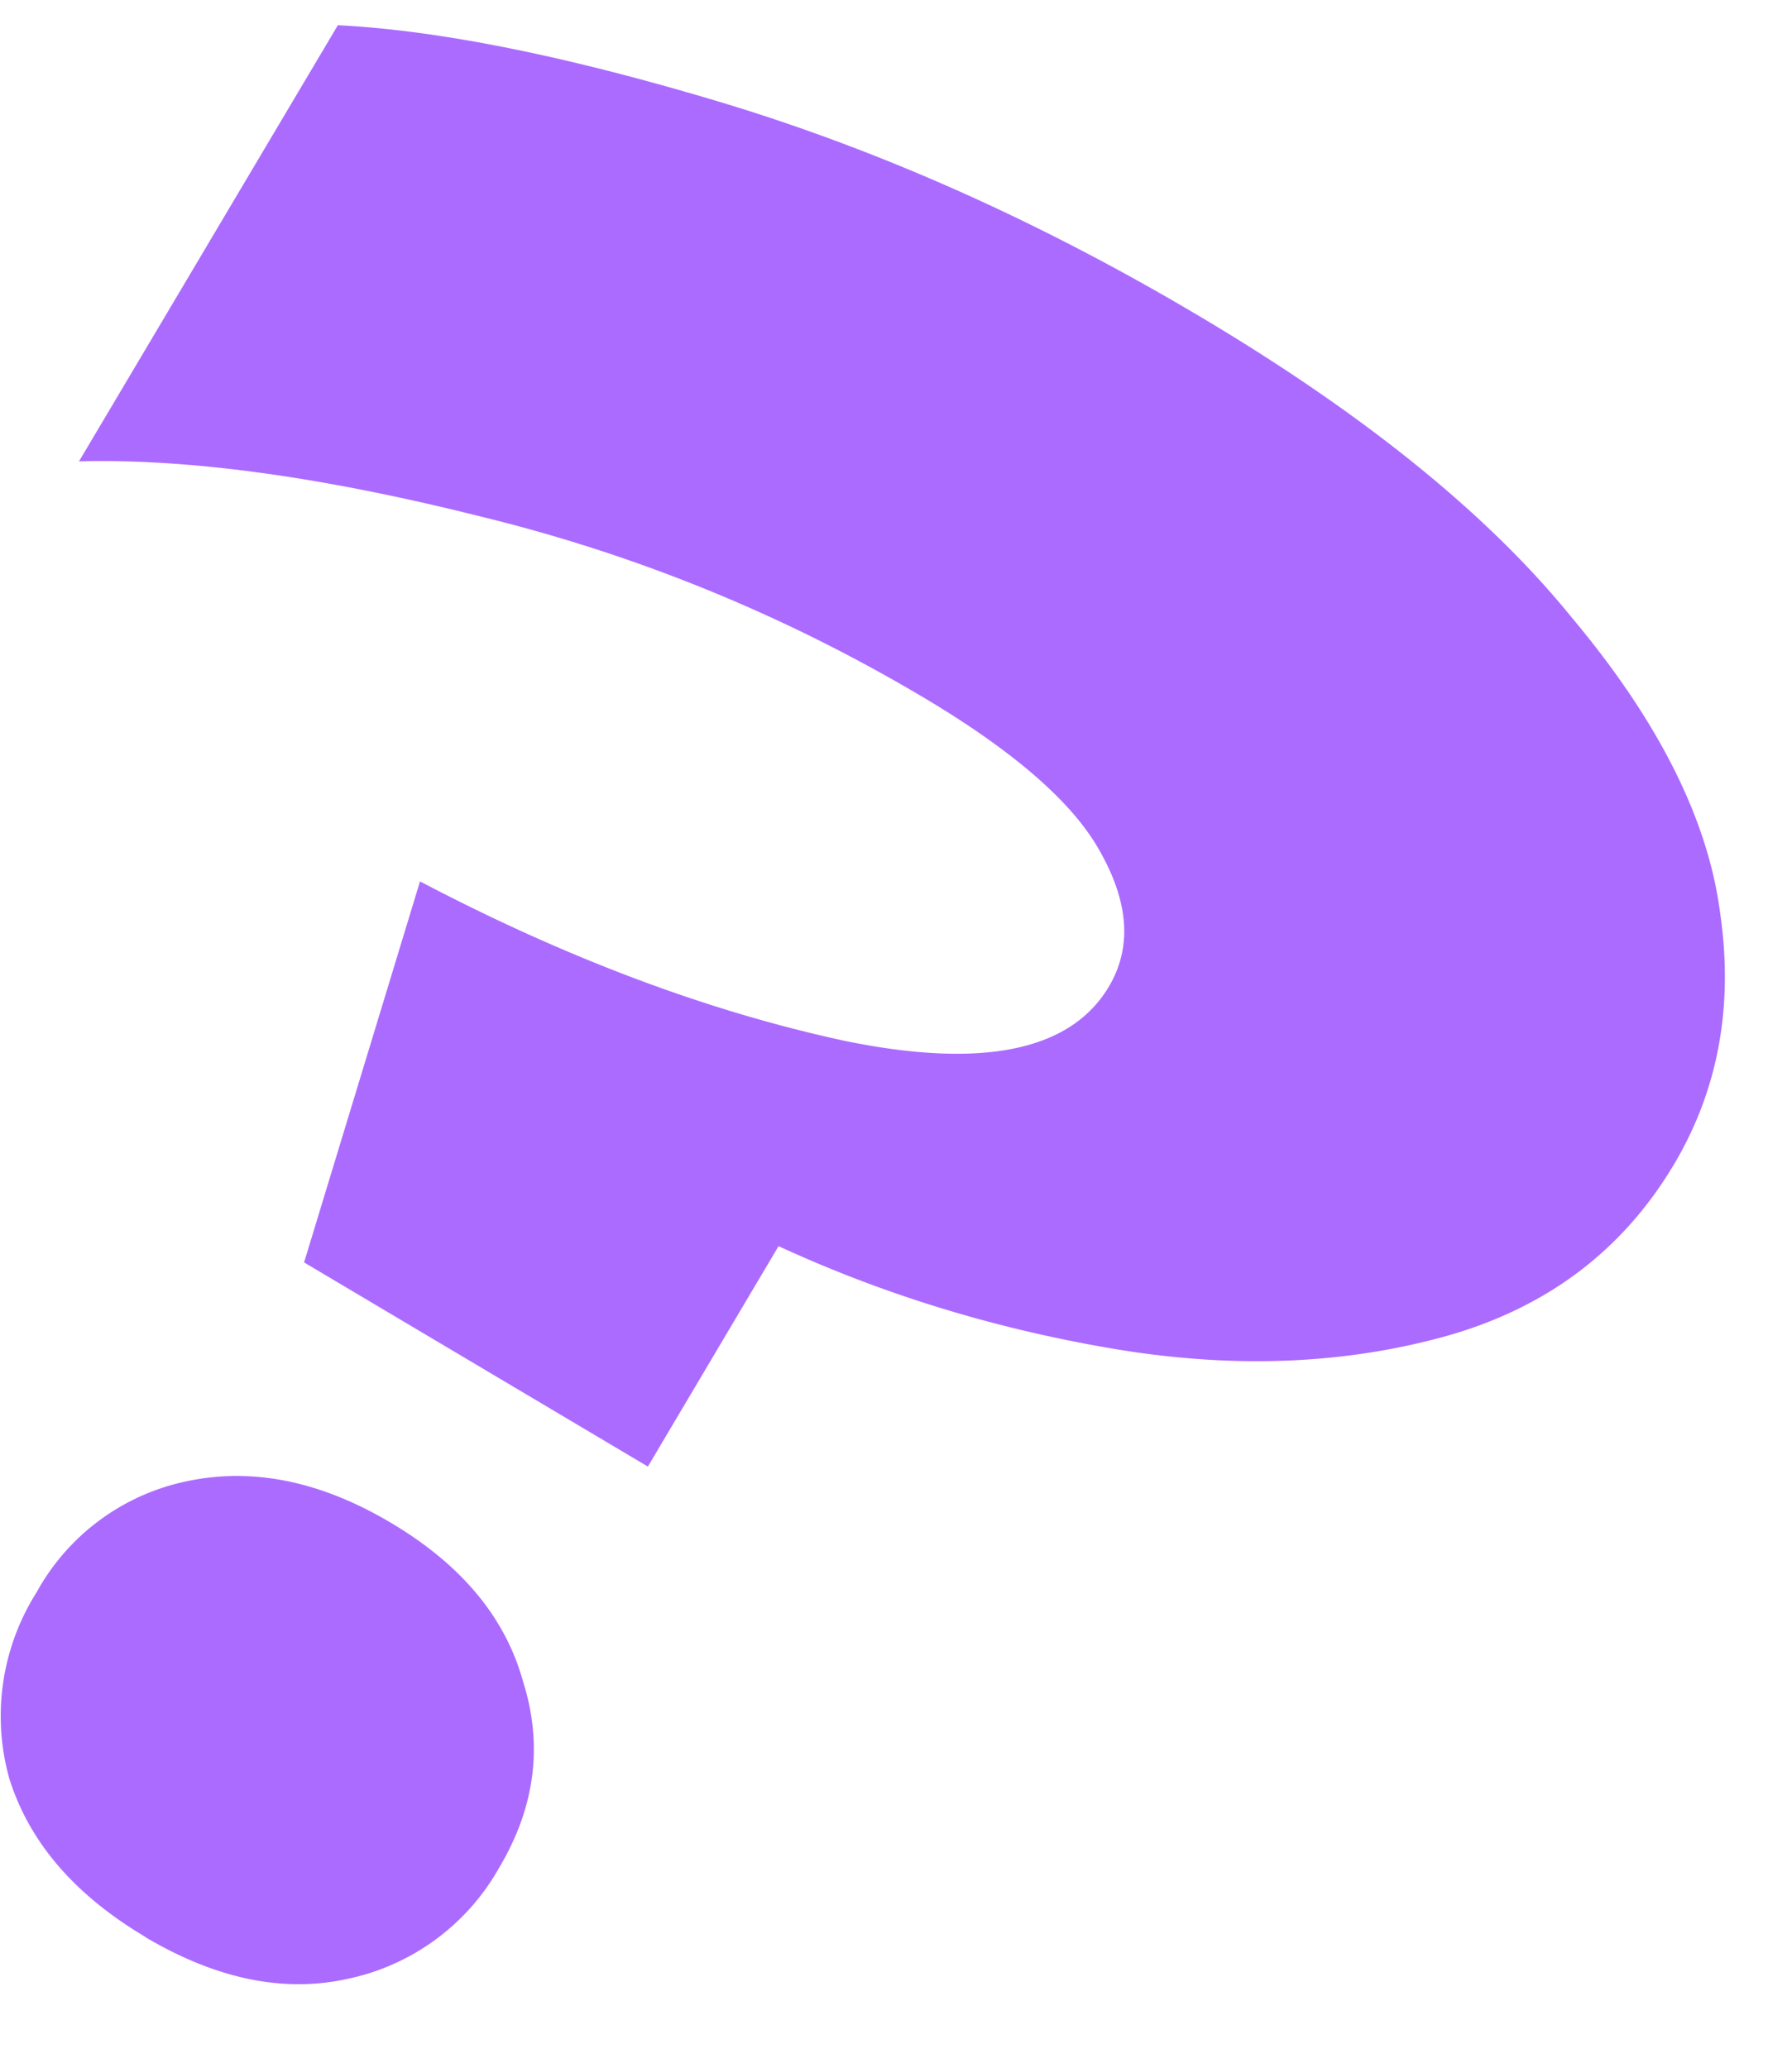 <svg xmlns="http://www.w3.org/2000/svg" width="13" height="15" fill="none" xmlns:v="https://vecta.io/nano"><path d="M2.206 9.158l.841-2.764c1.055.554 2.081.94 3.077 1.156 1.002.206 1.643.075 1.921-.394.164-.277.146-.598-.056-.963-.191-.358-.622-.737-1.294-1.136-1.013-.601-2.093-1.041-3.24-1.318-1.13-.282-2.091-.413-2.882-.392L2.451.183C3.193.22 4.133.41 5.27.754c1.148.35 2.292.863 3.433 1.541 1.194.709 2.095 1.438 2.702 2.188.624.745.982 1.455 1.072 2.128.101.68-.01 1.291-.332 1.834-.38.639-.946 1.059-1.7 1.26-.737.197-1.531.222-2.382.077s-1.656-.392-2.415-.742L4.7 10.639 2.206 9.158zM1.053 14.05c-.512-.304-.84-.686-.985-1.146a1.68 1.68 0 0 1 .197-1.352 1.62 1.62 0 0 1 1.083-.805c.48-.104.976-.004 1.488.3s.831.688.959 1.153c.145.46.087.909-.172 1.346a1.65 1.65 0 0 1-1.109.811c-.463.1-.95-.002-1.462-.306z" fill="#ac6bff"/></svg>